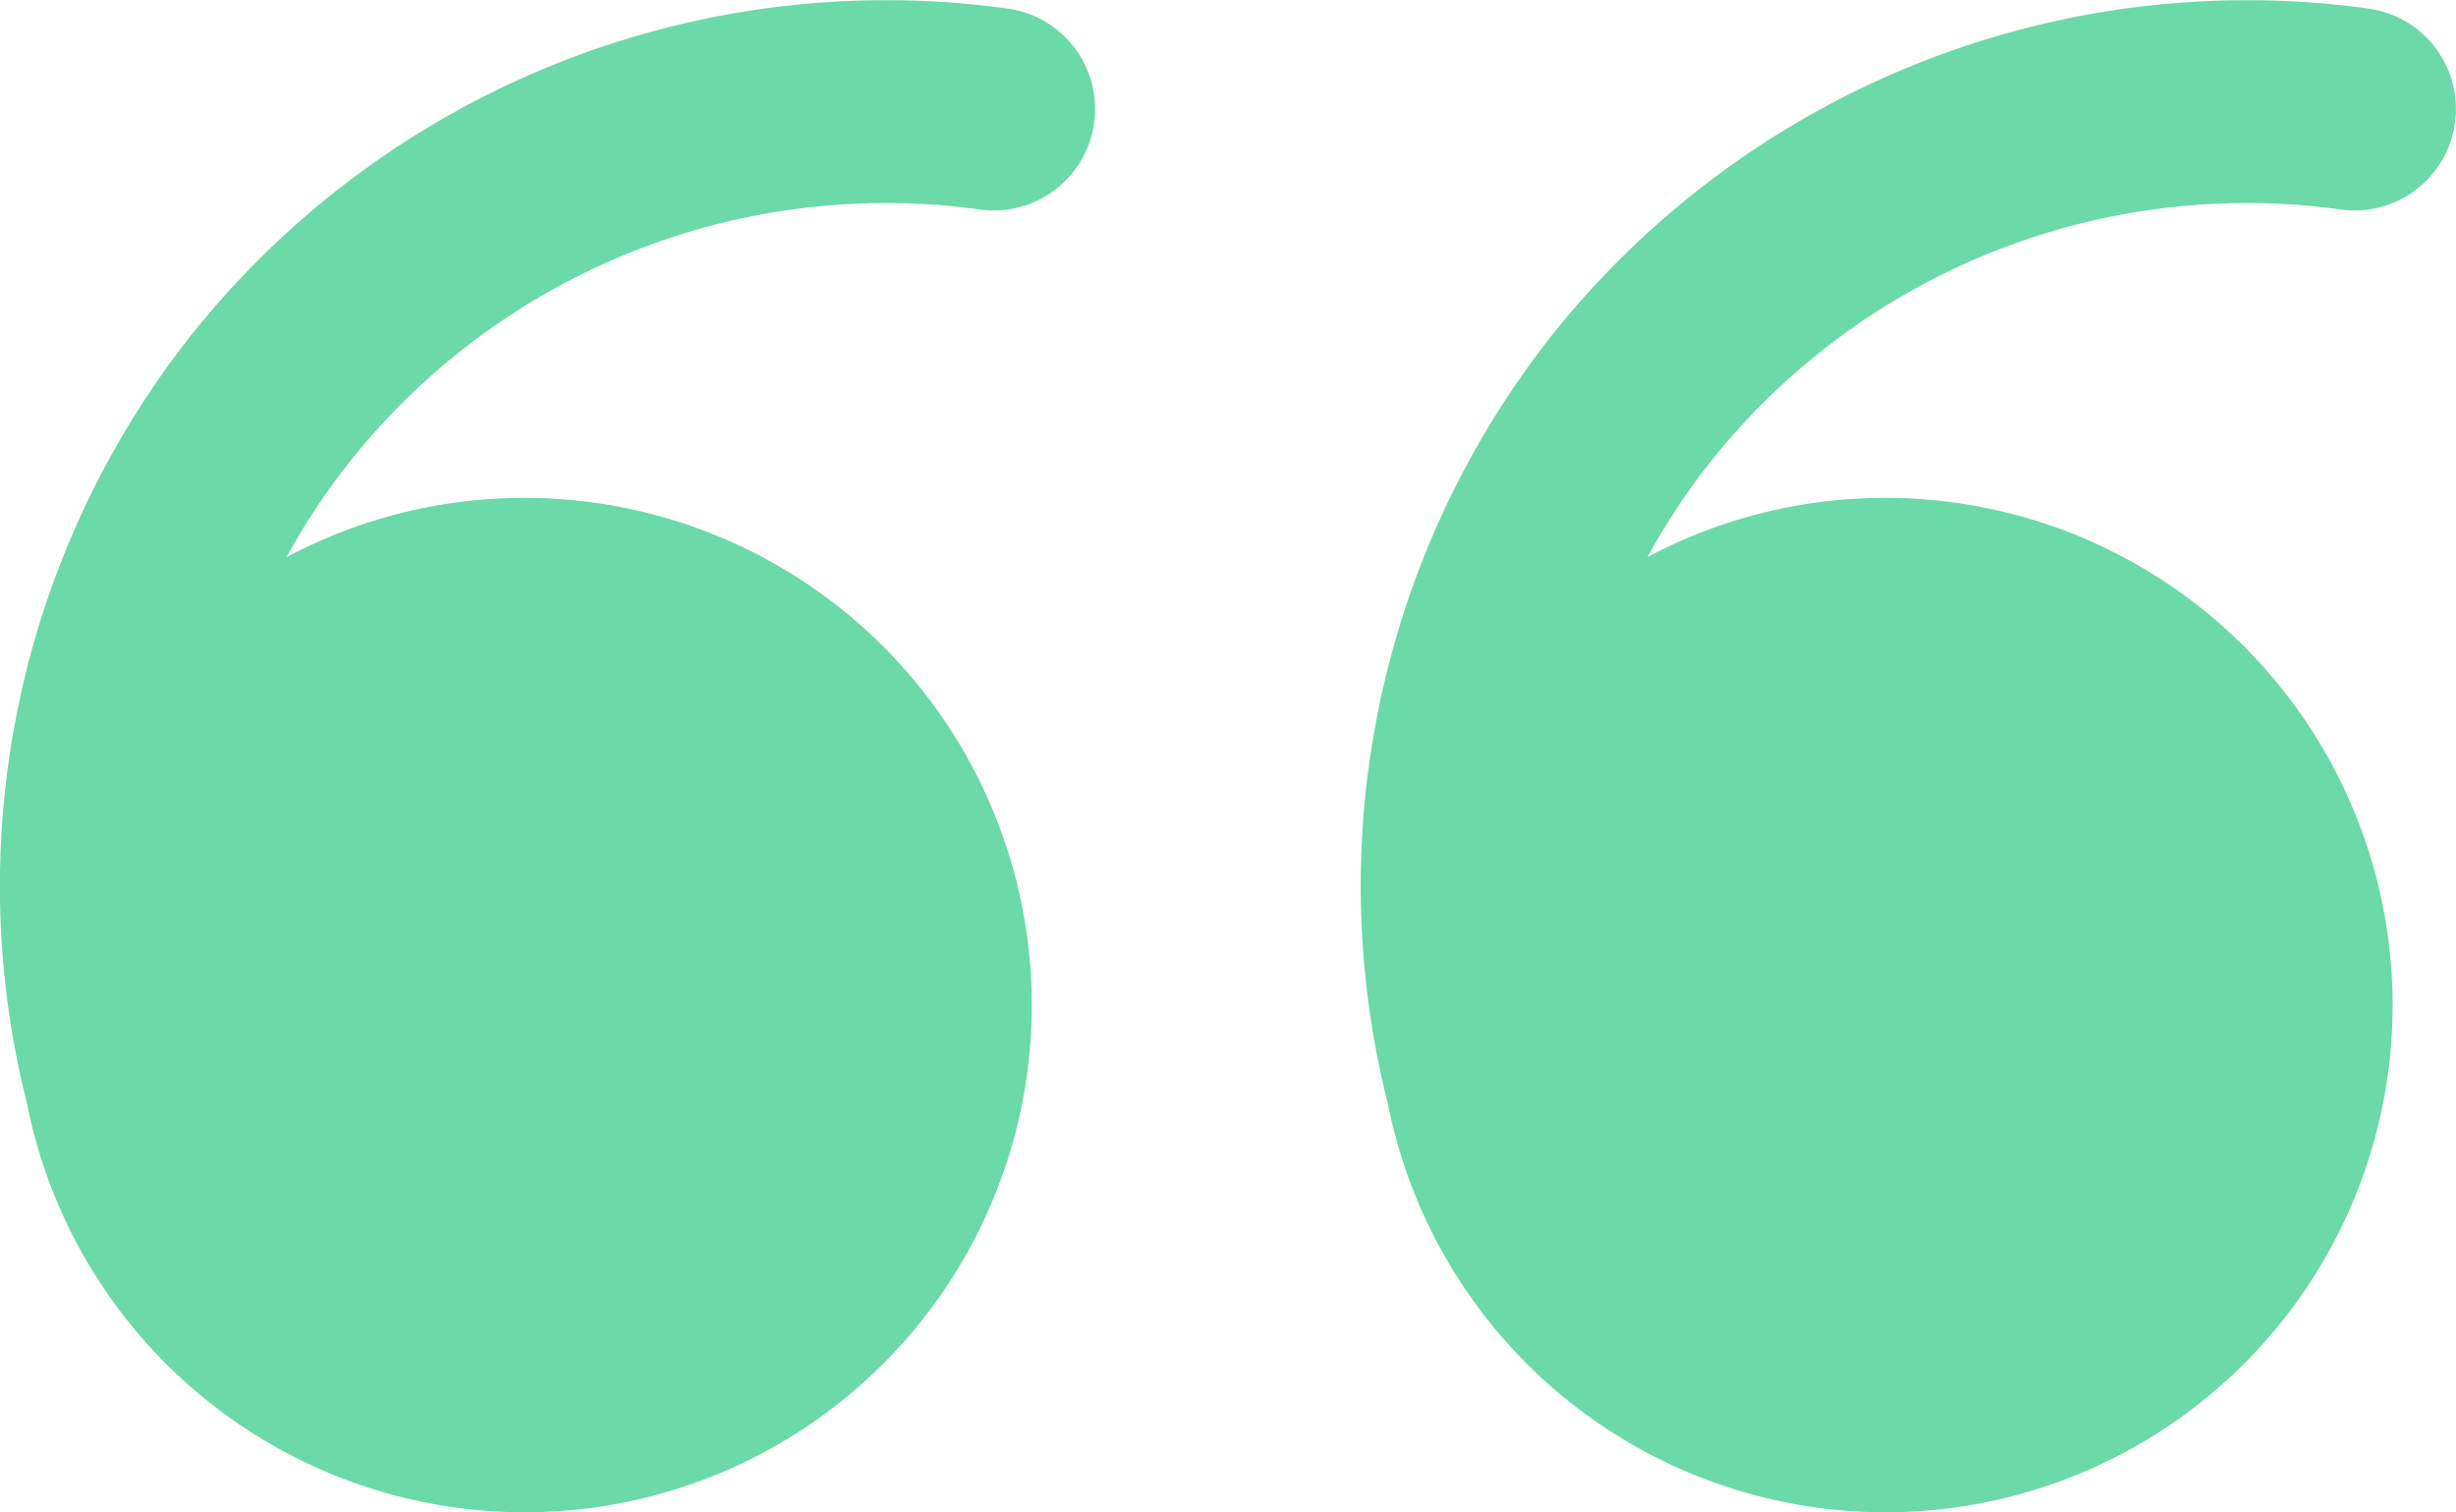 <svg xmlns="http://www.w3.org/2000/svg" width="48.729" height="30" viewBox="0 0 48.729 30">
  <g id="quotation-marks-borrow" transform="translate(-835.621 -813.736)">
    <path id="Union_15" data-name="Union 15" d="M5129.65-9822.441a17.629,17.629,0,0,1,3.178-15.147,17.622,17.622,0,0,1,16.279-6.58,2.011,2.011,0,0,1,1.715,2.271,2.011,2.011,0,0,1-2.271,1.715,13.589,13.589,0,0,0-12.551,5.072,13.374,13.374,0,0,0-1.2,1.826,10.018,10.018,0,0,1,4.723-1.176,10.062,10.062,0,0,1,10.062,10.062,10.062,10.062,0,0,1-10.062,10.063A10.067,10.067,0,0,1,5129.65-9822.441Z" transform="translate(-4293.493 10658.074)" fill="#6bd9a8"/>
    <path id="Union_16" data-name="Union 16" d="M5129.65-9822.441a17.629,17.629,0,0,1,3.178-15.147,17.622,17.622,0,0,1,16.279-6.58,2.011,2.011,0,0,1,1.715,2.271,2.011,2.011,0,0,1-2.271,1.715,13.589,13.589,0,0,0-12.551,5.072,13.374,13.374,0,0,0-1.2,1.826,10.018,10.018,0,0,1,4.723-1.176,10.062,10.062,0,0,1,10.062,10.062,10.062,10.062,0,0,1-10.062,10.063A10.067,10.067,0,0,1,5129.65-9822.441Z" transform="translate(-4266.493 10658.074)" fill="#6bd9a8"/>
  </g>
</svg>
